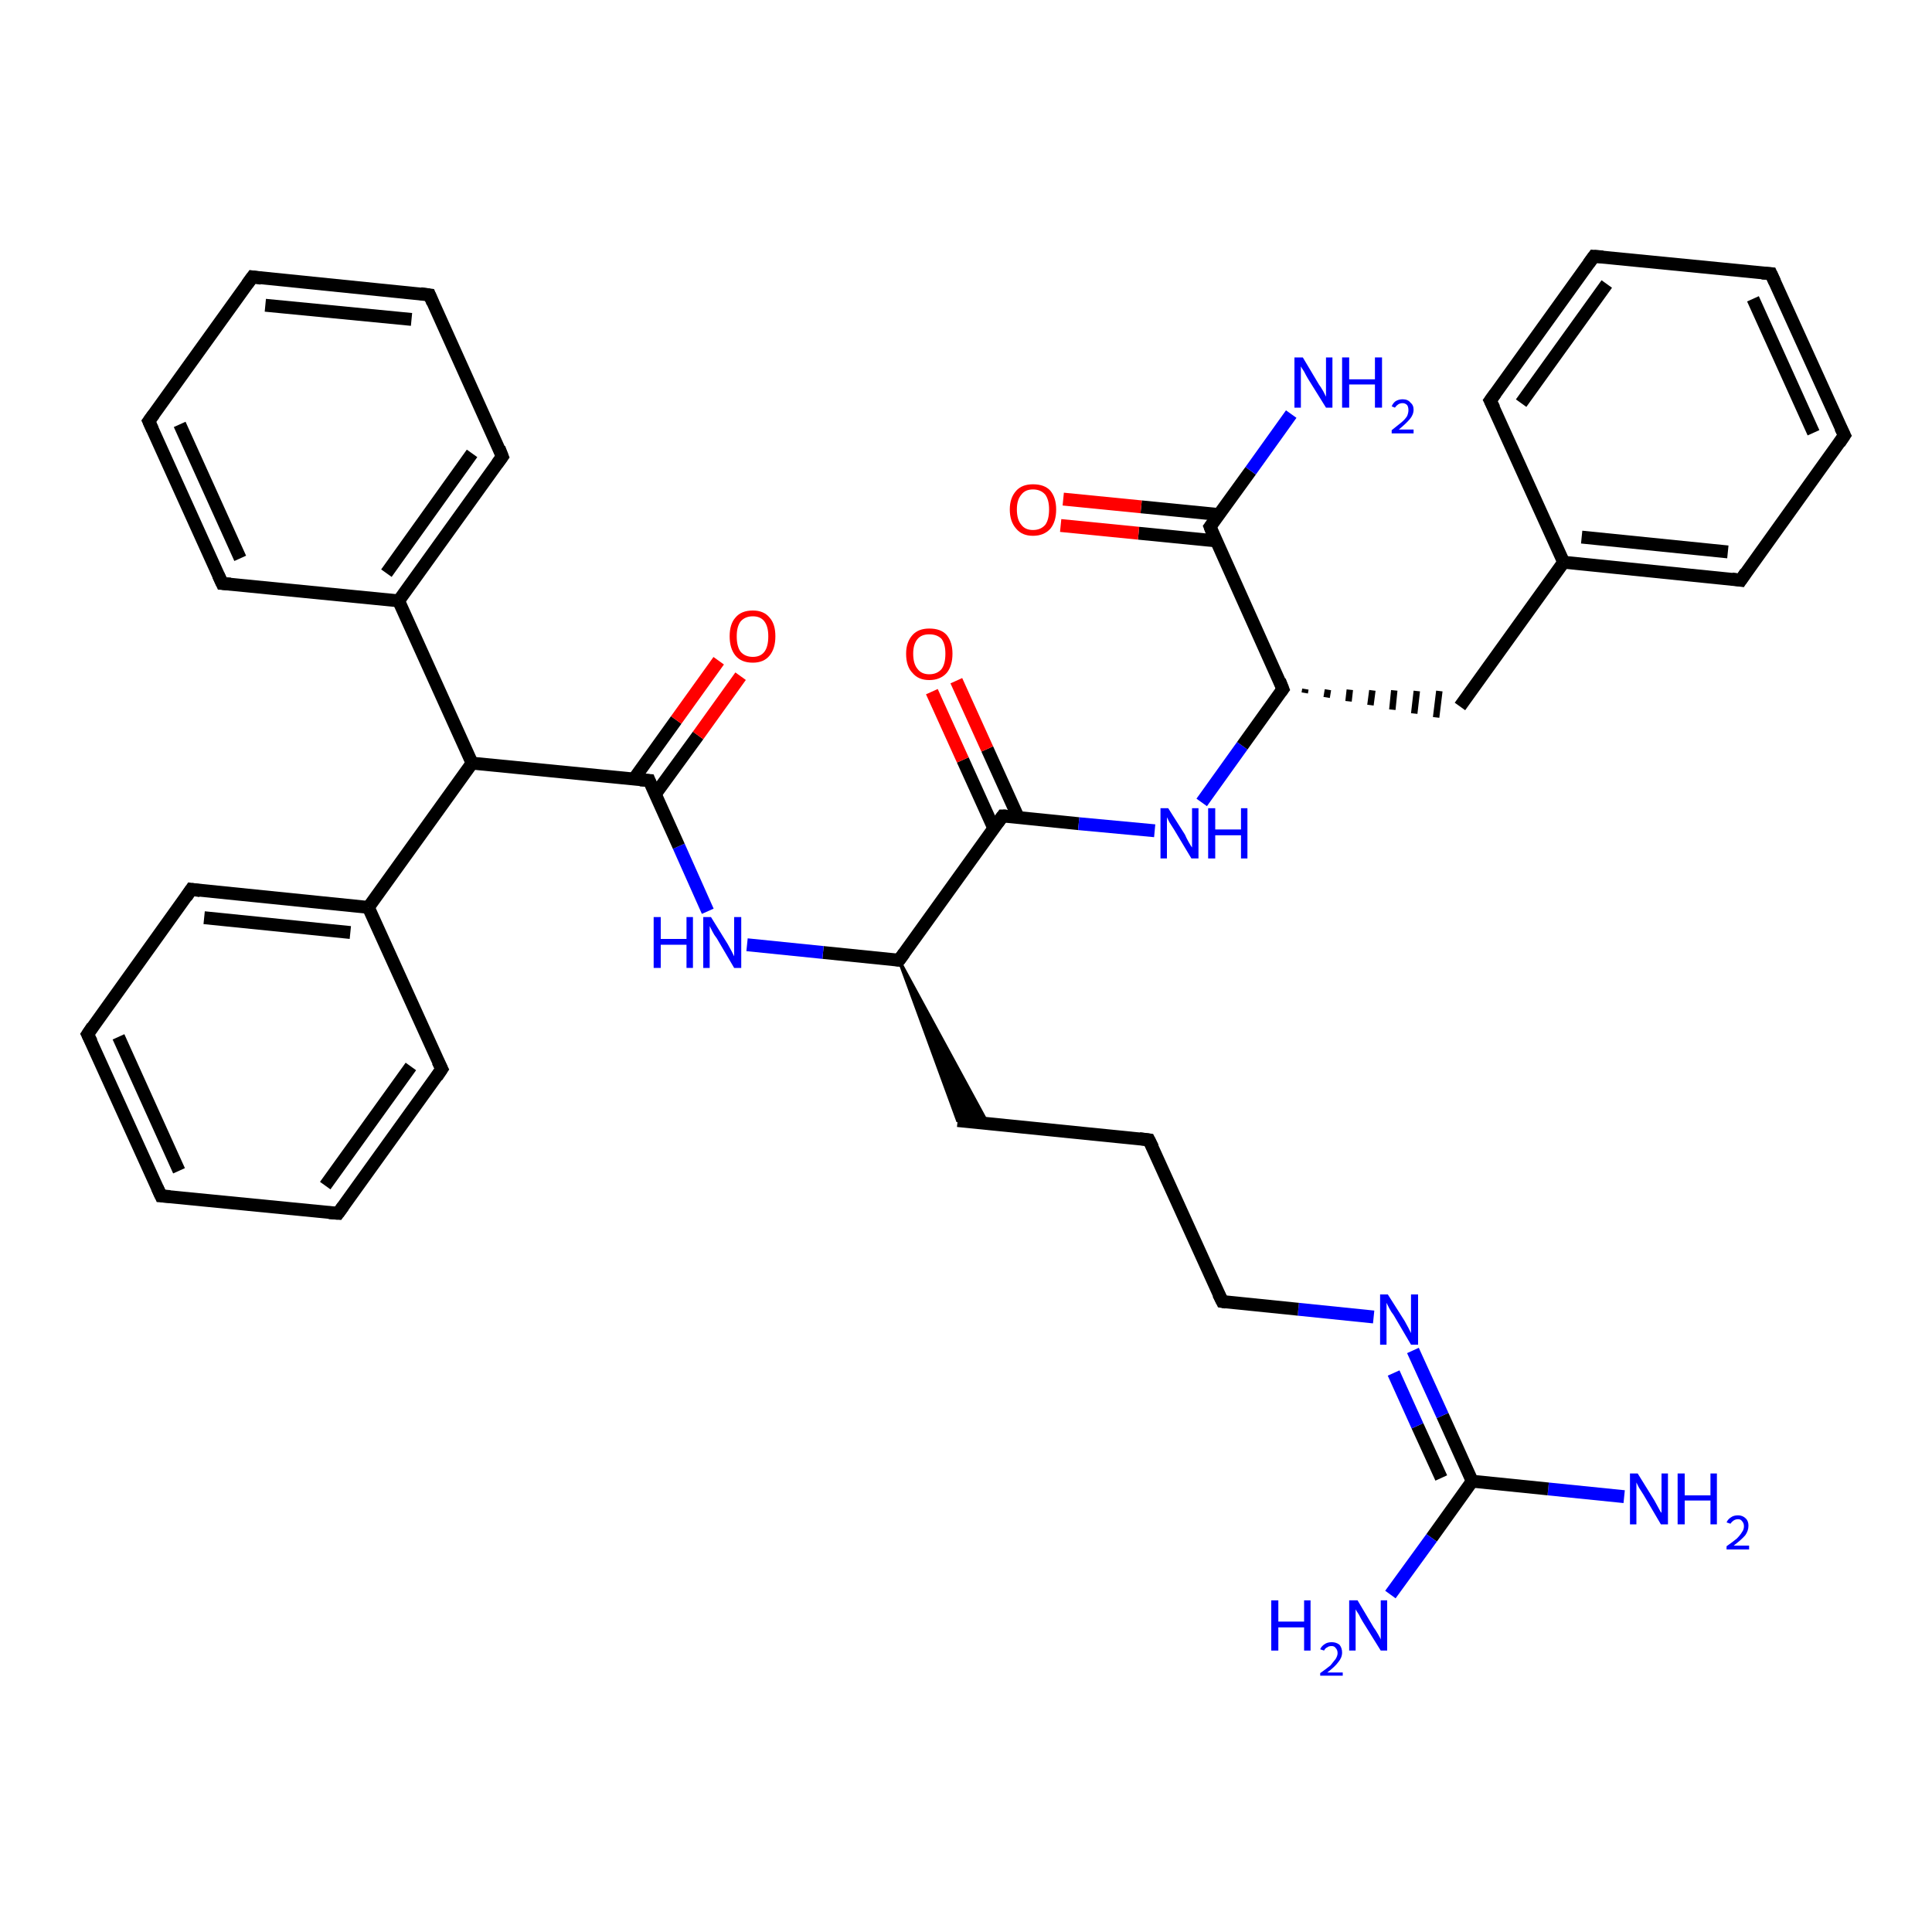 <?xml version='1.0' encoding='iso-8859-1'?>
<svg version='1.1' baseProfile='full'
              xmlns='http://www.w3.org/2000/svg'
                      xmlns:rdkit='http://www.rdkit.org/xml'
                      xmlns:xlink='http://www.w3.org/1999/xlink'
                  xml:space='preserve'
width='300px' height='300px' viewBox='0 0 300 300'>
<!-- END OF HEADER -->
<rect style='opacity:1.0;fill:#FFFFFF;stroke:none' width='300.0' height='300.0' x='0.0' y='0.0'> </rect>
<path class='bond-0 atom-0 atom-1' d='M 252.2,232.4 L 240.4,231.2' style='fill:none;fill-rule:evenodd;stroke:#0000FF;stroke-width:2.0px;stroke-linecap:butt;stroke-linejoin:miter;stroke-opacity:1' />
<path class='bond-0 atom-0 atom-1' d='M 240.4,231.2 L 228.6,230.0' style='fill:none;fill-rule:evenodd;stroke:#000000;stroke-width:2.0px;stroke-linecap:butt;stroke-linejoin:miter;stroke-opacity:1' />
<path class='bond-1 atom-1 atom-2' d='M 228.6,230.0 L 222.3,238.8' style='fill:none;fill-rule:evenodd;stroke:#000000;stroke-width:2.0px;stroke-linecap:butt;stroke-linejoin:miter;stroke-opacity:1' />
<path class='bond-1 atom-1 atom-2' d='M 222.3,238.8 L 215.9,247.6' style='fill:none;fill-rule:evenodd;stroke:#0000FF;stroke-width:2.0px;stroke-linecap:butt;stroke-linejoin:miter;stroke-opacity:1' />
<path class='bond-2 atom-1 atom-3' d='M 228.6,230.0 L 224.0,219.8' style='fill:none;fill-rule:evenodd;stroke:#000000;stroke-width:2.0px;stroke-linecap:butt;stroke-linejoin:miter;stroke-opacity:1' />
<path class='bond-2 atom-1 atom-3' d='M 224.0,219.8 L 219.4,209.7' style='fill:none;fill-rule:evenodd;stroke:#0000FF;stroke-width:2.0px;stroke-linecap:butt;stroke-linejoin:miter;stroke-opacity:1' />
<path class='bond-2 atom-1 atom-3' d='M 223.8,229.5 L 220.1,221.4' style='fill:none;fill-rule:evenodd;stroke:#000000;stroke-width:2.0px;stroke-linecap:butt;stroke-linejoin:miter;stroke-opacity:1' />
<path class='bond-2 atom-1 atom-3' d='M 220.1,221.4 L 216.4,213.2' style='fill:none;fill-rule:evenodd;stroke:#0000FF;stroke-width:2.0px;stroke-linecap:butt;stroke-linejoin:miter;stroke-opacity:1' />
<path class='bond-3 atom-3 atom-4' d='M 213.3,204.5 L 201.6,203.3' style='fill:none;fill-rule:evenodd;stroke:#0000FF;stroke-width:2.0px;stroke-linecap:butt;stroke-linejoin:miter;stroke-opacity:1' />
<path class='bond-3 atom-3 atom-4' d='M 201.6,203.3 L 189.8,202.1' style='fill:none;fill-rule:evenodd;stroke:#000000;stroke-width:2.0px;stroke-linecap:butt;stroke-linejoin:miter;stroke-opacity:1' />
<path class='bond-4 atom-4 atom-5' d='M 189.8,202.1 L 178.4,177.0' style='fill:none;fill-rule:evenodd;stroke:#000000;stroke-width:2.0px;stroke-linecap:butt;stroke-linejoin:miter;stroke-opacity:1' />
<path class='bond-5 atom-5 atom-6' d='M 178.4,177.0 L 148.7,174.0' style='fill:none;fill-rule:evenodd;stroke:#000000;stroke-width:2.0px;stroke-linecap:butt;stroke-linejoin:miter;stroke-opacity:1' />
<path class='bond-6 atom-7 atom-6' d='M 139.6,149.1 L 153.4,174.5 L 148.7,174.0 Z' style='fill:#000000;fill-rule:evenodd;fill-opacity:1;stroke:#000000;stroke-width:0.5px;stroke-linecap:butt;stroke-linejoin:miter;stroke-opacity:1;' />
<path class='bond-7 atom-7 atom-8' d='M 139.6,149.1 L 127.8,147.9' style='fill:none;fill-rule:evenodd;stroke:#000000;stroke-width:2.0px;stroke-linecap:butt;stroke-linejoin:miter;stroke-opacity:1' />
<path class='bond-7 atom-7 atom-8' d='M 127.8,147.9 L 116.0,146.7' style='fill:none;fill-rule:evenodd;stroke:#0000FF;stroke-width:2.0px;stroke-linecap:butt;stroke-linejoin:miter;stroke-opacity:1' />
<path class='bond-8 atom-8 atom-9' d='M 109.9,141.5 L 105.4,131.4' style='fill:none;fill-rule:evenodd;stroke:#0000FF;stroke-width:2.0px;stroke-linecap:butt;stroke-linejoin:miter;stroke-opacity:1' />
<path class='bond-8 atom-8 atom-9' d='M 105.4,131.4 L 100.8,121.2' style='fill:none;fill-rule:evenodd;stroke:#000000;stroke-width:2.0px;stroke-linecap:butt;stroke-linejoin:miter;stroke-opacity:1' />
<path class='bond-9 atom-9 atom-10' d='M 101.7,123.4 L 108.4,114.2' style='fill:none;fill-rule:evenodd;stroke:#000000;stroke-width:2.0px;stroke-linecap:butt;stroke-linejoin:miter;stroke-opacity:1' />
<path class='bond-9 atom-9 atom-10' d='M 108.4,114.2 L 115.0,105.0' style='fill:none;fill-rule:evenodd;stroke:#FF0000;stroke-width:2.0px;stroke-linecap:butt;stroke-linejoin:miter;stroke-opacity:1' />
<path class='bond-9 atom-9 atom-10' d='M 98.4,121.0 L 105.0,111.8' style='fill:none;fill-rule:evenodd;stroke:#000000;stroke-width:2.0px;stroke-linecap:butt;stroke-linejoin:miter;stroke-opacity:1' />
<path class='bond-9 atom-9 atom-10' d='M 105.0,111.8 L 111.6,102.6' style='fill:none;fill-rule:evenodd;stroke:#FF0000;stroke-width:2.0px;stroke-linecap:butt;stroke-linejoin:miter;stroke-opacity:1' />
<path class='bond-10 atom-9 atom-11' d='M 100.8,121.2 L 73.3,118.5' style='fill:none;fill-rule:evenodd;stroke:#000000;stroke-width:2.0px;stroke-linecap:butt;stroke-linejoin:miter;stroke-opacity:1' />
<path class='bond-11 atom-11 atom-12' d='M 73.3,118.5 L 61.9,93.3' style='fill:none;fill-rule:evenodd;stroke:#000000;stroke-width:2.0px;stroke-linecap:butt;stroke-linejoin:miter;stroke-opacity:1' />
<path class='bond-12 atom-12 atom-13' d='M 61.9,93.3 L 78.0,70.9' style='fill:none;fill-rule:evenodd;stroke:#000000;stroke-width:2.0px;stroke-linecap:butt;stroke-linejoin:miter;stroke-opacity:1' />
<path class='bond-12 atom-12 atom-13' d='M 60.0,89.0 L 73.3,70.4' style='fill:none;fill-rule:evenodd;stroke:#000000;stroke-width:2.0px;stroke-linecap:butt;stroke-linejoin:miter;stroke-opacity:1' />
<path class='bond-13 atom-13 atom-14' d='M 78.0,70.9 L 66.7,45.8' style='fill:none;fill-rule:evenodd;stroke:#000000;stroke-width:2.0px;stroke-linecap:butt;stroke-linejoin:miter;stroke-opacity:1' />
<path class='bond-14 atom-14 atom-15' d='M 66.7,45.8 L 39.2,43.0' style='fill:none;fill-rule:evenodd;stroke:#000000;stroke-width:2.0px;stroke-linecap:butt;stroke-linejoin:miter;stroke-opacity:1' />
<path class='bond-14 atom-14 atom-15' d='M 63.9,49.6 L 41.2,47.4' style='fill:none;fill-rule:evenodd;stroke:#000000;stroke-width:2.0px;stroke-linecap:butt;stroke-linejoin:miter;stroke-opacity:1' />
<path class='bond-15 atom-15 atom-16' d='M 39.2,43.0 L 23.1,65.4' style='fill:none;fill-rule:evenodd;stroke:#000000;stroke-width:2.0px;stroke-linecap:butt;stroke-linejoin:miter;stroke-opacity:1' />
<path class='bond-16 atom-16 atom-17' d='M 23.1,65.4 L 34.5,90.6' style='fill:none;fill-rule:evenodd;stroke:#000000;stroke-width:2.0px;stroke-linecap:butt;stroke-linejoin:miter;stroke-opacity:1' />
<path class='bond-16 atom-16 atom-17' d='M 27.9,65.9 L 37.3,86.7' style='fill:none;fill-rule:evenodd;stroke:#000000;stroke-width:2.0px;stroke-linecap:butt;stroke-linejoin:miter;stroke-opacity:1' />
<path class='bond-17 atom-11 atom-18' d='M 73.3,118.5 L 57.2,140.9' style='fill:none;fill-rule:evenodd;stroke:#000000;stroke-width:2.0px;stroke-linecap:butt;stroke-linejoin:miter;stroke-opacity:1' />
<path class='bond-18 atom-18 atom-19' d='M 57.2,140.9 L 29.7,138.1' style='fill:none;fill-rule:evenodd;stroke:#000000;stroke-width:2.0px;stroke-linecap:butt;stroke-linejoin:miter;stroke-opacity:1' />
<path class='bond-18 atom-18 atom-19' d='M 54.4,144.8 L 31.7,142.5' style='fill:none;fill-rule:evenodd;stroke:#000000;stroke-width:2.0px;stroke-linecap:butt;stroke-linejoin:miter;stroke-opacity:1' />
<path class='bond-19 atom-19 atom-20' d='M 29.7,138.1 L 13.6,160.6' style='fill:none;fill-rule:evenodd;stroke:#000000;stroke-width:2.0px;stroke-linecap:butt;stroke-linejoin:miter;stroke-opacity:1' />
<path class='bond-20 atom-20 atom-21' d='M 13.6,160.6 L 25.0,185.7' style='fill:none;fill-rule:evenodd;stroke:#000000;stroke-width:2.0px;stroke-linecap:butt;stroke-linejoin:miter;stroke-opacity:1' />
<path class='bond-20 atom-20 atom-21' d='M 18.4,161.0 L 27.8,181.8' style='fill:none;fill-rule:evenodd;stroke:#000000;stroke-width:2.0px;stroke-linecap:butt;stroke-linejoin:miter;stroke-opacity:1' />
<path class='bond-21 atom-21 atom-22' d='M 25.0,185.7 L 52.5,188.4' style='fill:none;fill-rule:evenodd;stroke:#000000;stroke-width:2.0px;stroke-linecap:butt;stroke-linejoin:miter;stroke-opacity:1' />
<path class='bond-22 atom-22 atom-23' d='M 52.5,188.4 L 68.6,166.0' style='fill:none;fill-rule:evenodd;stroke:#000000;stroke-width:2.0px;stroke-linecap:butt;stroke-linejoin:miter;stroke-opacity:1' />
<path class='bond-22 atom-22 atom-23' d='M 50.5,184.1 L 63.8,165.6' style='fill:none;fill-rule:evenodd;stroke:#000000;stroke-width:2.0px;stroke-linecap:butt;stroke-linejoin:miter;stroke-opacity:1' />
<path class='bond-23 atom-7 atom-24' d='M 139.6,149.1 L 155.7,126.7' style='fill:none;fill-rule:evenodd;stroke:#000000;stroke-width:2.0px;stroke-linecap:butt;stroke-linejoin:miter;stroke-opacity:1' />
<path class='bond-24 atom-24 atom-25' d='M 158.1,126.9 L 153.3,116.3' style='fill:none;fill-rule:evenodd;stroke:#000000;stroke-width:2.0px;stroke-linecap:butt;stroke-linejoin:miter;stroke-opacity:1' />
<path class='bond-24 atom-24 atom-25' d='M 153.3,116.3 L 148.5,105.7' style='fill:none;fill-rule:evenodd;stroke:#FF0000;stroke-width:2.0px;stroke-linecap:butt;stroke-linejoin:miter;stroke-opacity:1' />
<path class='bond-24 atom-24 atom-25' d='M 154.3,128.6 L 149.5,118.0' style='fill:none;fill-rule:evenodd;stroke:#000000;stroke-width:2.0px;stroke-linecap:butt;stroke-linejoin:miter;stroke-opacity:1' />
<path class='bond-24 atom-24 atom-25' d='M 149.5,118.0 L 144.7,107.4' style='fill:none;fill-rule:evenodd;stroke:#FF0000;stroke-width:2.0px;stroke-linecap:butt;stroke-linejoin:miter;stroke-opacity:1' />
<path class='bond-25 atom-24 atom-26' d='M 155.7,126.7 L 167.5,127.9' style='fill:none;fill-rule:evenodd;stroke:#000000;stroke-width:2.0px;stroke-linecap:butt;stroke-linejoin:miter;stroke-opacity:1' />
<path class='bond-25 atom-24 atom-26' d='M 167.5,127.9 L 179.3,129.0' style='fill:none;fill-rule:evenodd;stroke:#0000FF;stroke-width:2.0px;stroke-linecap:butt;stroke-linejoin:miter;stroke-opacity:1' />
<path class='bond-26 atom-26 atom-27' d='M 186.6,124.6 L 192.9,115.8' style='fill:none;fill-rule:evenodd;stroke:#0000FF;stroke-width:2.0px;stroke-linecap:butt;stroke-linejoin:miter;stroke-opacity:1' />
<path class='bond-26 atom-26 atom-27' d='M 192.9,115.8 L 199.2,107.0' style='fill:none;fill-rule:evenodd;stroke:#000000;stroke-width:2.0px;stroke-linecap:butt;stroke-linejoin:miter;stroke-opacity:1' />
<path class='bond-27 atom-27 atom-28' d='M 202.6,107.6 L 202.7,107.0' style='fill:none;fill-rule:evenodd;stroke:#000000;stroke-width:1.0px;stroke-linecap:butt;stroke-linejoin:miter;stroke-opacity:1' />
<path class='bond-27 atom-27 atom-28' d='M 206.0,108.3 L 206.2,107.1' style='fill:none;fill-rule:evenodd;stroke:#000000;stroke-width:1.0px;stroke-linecap:butt;stroke-linejoin:miter;stroke-opacity:1' />
<path class='bond-27 atom-27 atom-28' d='M 209.4,108.9 L 209.6,107.1' style='fill:none;fill-rule:evenodd;stroke:#000000;stroke-width:1.0px;stroke-linecap:butt;stroke-linejoin:miter;stroke-opacity:1' />
<path class='bond-27 atom-27 atom-28' d='M 212.8,109.5 L 213.1,107.2' style='fill:none;fill-rule:evenodd;stroke:#000000;stroke-width:1.0px;stroke-linecap:butt;stroke-linejoin:miter;stroke-opacity:1' />
<path class='bond-27 atom-27 atom-28' d='M 216.2,110.2 L 216.5,107.2' style='fill:none;fill-rule:evenodd;stroke:#000000;stroke-width:1.0px;stroke-linecap:butt;stroke-linejoin:miter;stroke-opacity:1' />
<path class='bond-27 atom-27 atom-28' d='M 219.6,110.8 L 220.0,107.3' style='fill:none;fill-rule:evenodd;stroke:#000000;stroke-width:1.0px;stroke-linecap:butt;stroke-linejoin:miter;stroke-opacity:1' />
<path class='bond-27 atom-27 atom-28' d='M 223.0,111.4 L 223.5,107.3' style='fill:none;fill-rule:evenodd;stroke:#000000;stroke-width:1.0px;stroke-linecap:butt;stroke-linejoin:miter;stroke-opacity:1' />
<path class='bond-28 atom-28 atom-29' d='M 226.7,109.7 L 242.8,87.3' style='fill:none;fill-rule:evenodd;stroke:#000000;stroke-width:2.0px;stroke-linecap:butt;stroke-linejoin:miter;stroke-opacity:1' />
<path class='bond-29 atom-29 atom-30' d='M 242.8,87.3 L 270.3,90.1' style='fill:none;fill-rule:evenodd;stroke:#000000;stroke-width:2.0px;stroke-linecap:butt;stroke-linejoin:miter;stroke-opacity:1' />
<path class='bond-29 atom-29 atom-30' d='M 245.6,83.4 L 268.3,85.7' style='fill:none;fill-rule:evenodd;stroke:#000000;stroke-width:2.0px;stroke-linecap:butt;stroke-linejoin:miter;stroke-opacity:1' />
<path class='bond-30 atom-30 atom-31' d='M 270.3,90.1 L 286.4,67.6' style='fill:none;fill-rule:evenodd;stroke:#000000;stroke-width:2.0px;stroke-linecap:butt;stroke-linejoin:miter;stroke-opacity:1' />
<path class='bond-31 atom-31 atom-32' d='M 286.4,67.6 L 275.0,42.5' style='fill:none;fill-rule:evenodd;stroke:#000000;stroke-width:2.0px;stroke-linecap:butt;stroke-linejoin:miter;stroke-opacity:1' />
<path class='bond-31 atom-31 atom-32' d='M 281.6,67.2 L 272.2,46.4' style='fill:none;fill-rule:evenodd;stroke:#000000;stroke-width:2.0px;stroke-linecap:butt;stroke-linejoin:miter;stroke-opacity:1' />
<path class='bond-32 atom-32 atom-33' d='M 275.0,42.5 L 247.5,39.8' style='fill:none;fill-rule:evenodd;stroke:#000000;stroke-width:2.0px;stroke-linecap:butt;stroke-linejoin:miter;stroke-opacity:1' />
<path class='bond-33 atom-33 atom-34' d='M 247.5,39.8 L 231.4,62.2' style='fill:none;fill-rule:evenodd;stroke:#000000;stroke-width:2.0px;stroke-linecap:butt;stroke-linejoin:miter;stroke-opacity:1' />
<path class='bond-33 atom-33 atom-34' d='M 249.5,44.1 L 236.2,62.6' style='fill:none;fill-rule:evenodd;stroke:#000000;stroke-width:2.0px;stroke-linecap:butt;stroke-linejoin:miter;stroke-opacity:1' />
<path class='bond-34 atom-27 atom-35' d='M 199.2,107.0 L 187.9,81.8' style='fill:none;fill-rule:evenodd;stroke:#000000;stroke-width:2.0px;stroke-linecap:butt;stroke-linejoin:miter;stroke-opacity:1' />
<path class='bond-35 atom-35 atom-36' d='M 187.9,81.8 L 194.2,73.1' style='fill:none;fill-rule:evenodd;stroke:#000000;stroke-width:2.0px;stroke-linecap:butt;stroke-linejoin:miter;stroke-opacity:1' />
<path class='bond-35 atom-35 atom-36' d='M 194.2,73.1 L 200.5,64.3' style='fill:none;fill-rule:evenodd;stroke:#0000FF;stroke-width:2.0px;stroke-linecap:butt;stroke-linejoin:miter;stroke-opacity:1' />
<path class='bond-36 atom-35 atom-37' d='M 189.3,79.9 L 177.2,78.7' style='fill:none;fill-rule:evenodd;stroke:#000000;stroke-width:2.0px;stroke-linecap:butt;stroke-linejoin:miter;stroke-opacity:1' />
<path class='bond-36 atom-35 atom-37' d='M 177.2,78.7 L 165.1,77.5' style='fill:none;fill-rule:evenodd;stroke:#FF0000;stroke-width:2.0px;stroke-linecap:butt;stroke-linejoin:miter;stroke-opacity:1' />
<path class='bond-36 atom-35 atom-37' d='M 188.9,84.0 L 176.8,82.8' style='fill:none;fill-rule:evenodd;stroke:#000000;stroke-width:2.0px;stroke-linecap:butt;stroke-linejoin:miter;stroke-opacity:1' />
<path class='bond-36 atom-35 atom-37' d='M 176.8,82.8 L 164.7,81.6' style='fill:none;fill-rule:evenodd;stroke:#FF0000;stroke-width:2.0px;stroke-linecap:butt;stroke-linejoin:miter;stroke-opacity:1' />
<path class='bond-37 atom-17 atom-12' d='M 34.5,90.6 L 61.9,93.3' style='fill:none;fill-rule:evenodd;stroke:#000000;stroke-width:2.0px;stroke-linecap:butt;stroke-linejoin:miter;stroke-opacity:1' />
<path class='bond-38 atom-23 atom-18' d='M 68.6,166.0 L 57.2,140.9' style='fill:none;fill-rule:evenodd;stroke:#000000;stroke-width:2.0px;stroke-linecap:butt;stroke-linejoin:miter;stroke-opacity:1' />
<path class='bond-39 atom-34 atom-29' d='M 231.4,62.2 L 242.8,87.3' style='fill:none;fill-rule:evenodd;stroke:#000000;stroke-width:2.0px;stroke-linecap:butt;stroke-linejoin:miter;stroke-opacity:1' />
<path d='M 190.4,202.2 L 189.8,202.1 L 189.2,200.9' style='fill:none;stroke:#000000;stroke-width:2.0px;stroke-linecap:butt;stroke-linejoin:miter;stroke-opacity:1;' />
<path d='M 179.0,178.2 L 178.4,177.0 L 176.9,176.8' style='fill:none;stroke:#000000;stroke-width:2.0px;stroke-linecap:butt;stroke-linejoin:miter;stroke-opacity:1;' />
<path d='M 139.0,149.0 L 139.6,149.1 L 140.4,148.0' style='fill:none;stroke:#000000;stroke-width:2.0px;stroke-linecap:butt;stroke-linejoin:miter;stroke-opacity:1;' />
<path d='M 101.0,121.7 L 100.8,121.2 L 99.4,121.1' style='fill:none;stroke:#000000;stroke-width:2.0px;stroke-linecap:butt;stroke-linejoin:miter;stroke-opacity:1;' />
<path d='M 77.2,72.0 L 78.0,70.9 L 77.5,69.6' style='fill:none;stroke:#000000;stroke-width:2.0px;stroke-linecap:butt;stroke-linejoin:miter;stroke-opacity:1;' />
<path d='M 67.2,47.0 L 66.7,45.8 L 65.3,45.6' style='fill:none;stroke:#000000;stroke-width:2.0px;stroke-linecap:butt;stroke-linejoin:miter;stroke-opacity:1;' />
<path d='M 40.6,43.2 L 39.2,43.0 L 38.4,44.1' style='fill:none;stroke:#000000;stroke-width:2.0px;stroke-linecap:butt;stroke-linejoin:miter;stroke-opacity:1;' />
<path d='M 23.9,64.3 L 23.1,65.4 L 23.7,66.7' style='fill:none;stroke:#000000;stroke-width:2.0px;stroke-linecap:butt;stroke-linejoin:miter;stroke-opacity:1;' />
<path d='M 33.9,89.3 L 34.5,90.6 L 35.8,90.7' style='fill:none;stroke:#000000;stroke-width:2.0px;stroke-linecap:butt;stroke-linejoin:miter;stroke-opacity:1;' />
<path d='M 31.1,138.3 L 29.7,138.1 L 28.9,139.3' style='fill:none;stroke:#000000;stroke-width:2.0px;stroke-linecap:butt;stroke-linejoin:miter;stroke-opacity:1;' />
<path d='M 14.4,159.4 L 13.6,160.6 L 14.2,161.8' style='fill:none;stroke:#000000;stroke-width:2.0px;stroke-linecap:butt;stroke-linejoin:miter;stroke-opacity:1;' />
<path d='M 24.4,184.4 L 25.0,185.7 L 26.4,185.8' style='fill:none;stroke:#000000;stroke-width:2.0px;stroke-linecap:butt;stroke-linejoin:miter;stroke-opacity:1;' />
<path d='M 51.1,188.3 L 52.5,188.4 L 53.3,187.3' style='fill:none;stroke:#000000;stroke-width:2.0px;stroke-linecap:butt;stroke-linejoin:miter;stroke-opacity:1;' />
<path d='M 67.8,167.2 L 68.6,166.0 L 68.0,164.8' style='fill:none;stroke:#000000;stroke-width:2.0px;stroke-linecap:butt;stroke-linejoin:miter;stroke-opacity:1;' />
<path d='M 154.9,127.8 L 155.7,126.7 L 156.3,126.7' style='fill:none;stroke:#000000;stroke-width:2.0px;stroke-linecap:butt;stroke-linejoin:miter;stroke-opacity:1;' />
<path d='M 198.9,107.4 L 199.2,107.0 L 198.7,105.7' style='fill:none;stroke:#000000;stroke-width:2.0px;stroke-linecap:butt;stroke-linejoin:miter;stroke-opacity:1;' />
<path d='M 268.9,89.9 L 270.3,90.1 L 271.1,88.9' style='fill:none;stroke:#000000;stroke-width:2.0px;stroke-linecap:butt;stroke-linejoin:miter;stroke-opacity:1;' />
<path d='M 285.6,68.8 L 286.4,67.6 L 285.8,66.4' style='fill:none;stroke:#000000;stroke-width:2.0px;stroke-linecap:butt;stroke-linejoin:miter;stroke-opacity:1;' />
<path d='M 275.6,43.8 L 275.0,42.5 L 273.6,42.4' style='fill:none;stroke:#000000;stroke-width:2.0px;stroke-linecap:butt;stroke-linejoin:miter;stroke-opacity:1;' />
<path d='M 248.9,39.9 L 247.5,39.8 L 246.7,40.9' style='fill:none;stroke:#000000;stroke-width:2.0px;stroke-linecap:butt;stroke-linejoin:miter;stroke-opacity:1;' />
<path d='M 232.2,61.1 L 231.4,62.2 L 232.0,63.4' style='fill:none;stroke:#000000;stroke-width:2.0px;stroke-linecap:butt;stroke-linejoin:miter;stroke-opacity:1;' />
<path d='M 188.4,83.1 L 187.9,81.8 L 188.2,81.4' style='fill:none;stroke:#000000;stroke-width:2.0px;stroke-linecap:butt;stroke-linejoin:miter;stroke-opacity:1;' />
<path class='atom-0' d='M 254.3 228.8
L 256.9 233.0
Q 257.1 233.4, 257.5 234.1
Q 257.9 234.9, 258.0 234.9
L 258.0 228.8
L 259.0 228.8
L 259.0 236.7
L 257.9 236.7
L 255.2 232.1
Q 254.9 231.6, 254.5 231.0
Q 254.2 230.4, 254.1 230.2
L 254.1 236.7
L 253.1 236.7
L 253.1 228.8
L 254.3 228.8
' fill='#0000FF'/>
<path class='atom-0' d='M 260.5 228.8
L 261.6 228.8
L 261.6 232.2
L 265.6 232.2
L 265.6 228.8
L 266.6 228.8
L 266.6 236.7
L 265.6 236.7
L 265.6 233.0
L 261.6 233.0
L 261.6 236.7
L 260.5 236.7
L 260.5 228.8
' fill='#0000FF'/>
<path class='atom-0' d='M 268.1 236.4
Q 268.3 235.9, 268.8 235.6
Q 269.2 235.3, 269.9 235.3
Q 270.6 235.3, 271.1 235.8
Q 271.5 236.2, 271.5 236.9
Q 271.5 237.7, 271.0 238.4
Q 270.4 239.1, 269.2 240.0
L 271.6 240.0
L 271.6 240.6
L 268.1 240.6
L 268.1 240.1
Q 269.1 239.4, 269.7 238.9
Q 270.2 238.4, 270.5 237.9
Q 270.8 237.5, 270.8 237.0
Q 270.8 236.5, 270.5 236.2
Q 270.3 235.9, 269.9 235.9
Q 269.5 235.9, 269.2 236.1
Q 268.9 236.3, 268.7 236.6
L 268.1 236.4
' fill='#0000FF'/>
<path class='atom-2' d='M 197.4 248.5
L 198.5 248.5
L 198.5 251.8
L 202.5 251.8
L 202.5 248.5
L 203.5 248.5
L 203.5 256.3
L 202.5 256.3
L 202.5 252.7
L 198.5 252.7
L 198.5 256.3
L 197.4 256.3
L 197.4 248.5
' fill='#0000FF'/>
<path class='atom-2' d='M 205.0 256.1
Q 205.2 255.6, 205.7 255.3
Q 206.1 255.0, 206.8 255.0
Q 207.5 255.0, 208.0 255.4
Q 208.4 255.9, 208.4 256.6
Q 208.4 257.4, 207.8 258.1
Q 207.3 258.8, 206.1 259.7
L 208.5 259.7
L 208.5 260.2
L 205.0 260.2
L 205.0 259.8
Q 206.0 259.1, 206.6 258.6
Q 207.1 258.0, 207.4 257.6
Q 207.7 257.1, 207.7 256.7
Q 207.7 256.2, 207.4 255.9
Q 207.2 255.6, 206.8 255.6
Q 206.3 255.6, 206.1 255.8
Q 205.8 255.9, 205.6 256.3
L 205.0 256.1
' fill='#0000FF'/>
<path class='atom-2' d='M 210.8 248.5
L 213.3 252.7
Q 213.6 253.1, 214.0 253.8
Q 214.4 254.5, 214.4 254.6
L 214.4 248.5
L 215.4 248.5
L 215.4 256.3
L 214.4 256.3
L 211.6 251.8
Q 211.3 251.3, 211.0 250.7
Q 210.6 250.1, 210.5 249.9
L 210.5 256.3
L 209.5 256.3
L 209.5 248.5
L 210.8 248.5
' fill='#0000FF'/>
<path class='atom-3' d='M 215.5 201.0
L 218.1 205.1
Q 218.3 205.5, 218.7 206.2
Q 219.1 207.0, 219.1 207.0
L 219.1 201.0
L 220.2 201.0
L 220.2 208.8
L 219.1 208.8
L 216.4 204.2
Q 216.0 203.7, 215.7 203.1
Q 215.4 202.5, 215.3 202.3
L 215.3 208.8
L 214.3 208.8
L 214.3 201.0
L 215.5 201.0
' fill='#0000FF'/>
<path class='atom-8' d='M 101.5 142.4
L 102.6 142.4
L 102.6 145.8
L 106.6 145.8
L 106.6 142.4
L 107.6 142.4
L 107.6 150.3
L 106.6 150.3
L 106.6 146.7
L 102.6 146.7
L 102.6 150.3
L 101.5 150.3
L 101.5 142.4
' fill='#0000FF'/>
<path class='atom-8' d='M 110.4 142.4
L 113.0 146.6
Q 113.2 147.0, 113.6 147.7
Q 114.0 148.5, 114.0 148.5
L 114.0 142.4
L 115.1 142.4
L 115.1 150.3
L 114.0 150.3
L 111.3 145.7
Q 110.9 145.2, 110.6 144.6
Q 110.3 144.0, 110.2 143.8
L 110.2 150.3
L 109.2 150.3
L 109.2 142.4
L 110.4 142.4
' fill='#0000FF'/>
<path class='atom-10' d='M 113.3 98.8
Q 113.3 96.9, 114.2 95.9
Q 115.1 94.8, 116.9 94.8
Q 118.6 94.8, 119.5 95.9
Q 120.4 96.9, 120.4 98.8
Q 120.4 100.7, 119.5 101.8
Q 118.6 102.9, 116.9 102.9
Q 115.1 102.9, 114.2 101.8
Q 113.3 100.7, 113.3 98.8
M 116.9 102.0
Q 118.1 102.0, 118.7 101.2
Q 119.3 100.4, 119.3 98.8
Q 119.3 97.3, 118.7 96.5
Q 118.1 95.7, 116.9 95.7
Q 115.7 95.7, 115.0 96.5
Q 114.4 97.3, 114.4 98.8
Q 114.4 100.4, 115.0 101.2
Q 115.7 102.0, 116.9 102.0
' fill='#FF0000'/>
<path class='atom-25' d='M 140.7 101.5
Q 140.7 99.7, 141.7 98.6
Q 142.6 97.6, 144.3 97.6
Q 146.1 97.6, 147.0 98.6
Q 147.9 99.7, 147.9 101.5
Q 147.9 103.4, 147.0 104.5
Q 146.0 105.6, 144.3 105.6
Q 142.6 105.6, 141.7 104.5
Q 140.7 103.5, 140.7 101.5
M 144.3 104.7
Q 145.5 104.7, 146.2 103.9
Q 146.8 103.1, 146.8 101.5
Q 146.8 100.0, 146.2 99.2
Q 145.5 98.5, 144.3 98.5
Q 143.1 98.5, 142.5 99.2
Q 141.8 100.0, 141.8 101.5
Q 141.8 103.1, 142.5 103.9
Q 143.1 104.7, 144.3 104.7
' fill='#FF0000'/>
<path class='atom-26' d='M 181.4 125.5
L 184.0 129.6
Q 184.2 130.1, 184.6 130.8
Q 185.0 131.5, 185.1 131.6
L 185.1 125.5
L 186.1 125.5
L 186.1 133.3
L 185.0 133.3
L 182.3 128.8
Q 182.0 128.3, 181.6 127.7
Q 181.3 127.1, 181.2 126.9
L 181.2 133.3
L 180.2 133.3
L 180.2 125.5
L 181.4 125.5
' fill='#0000FF'/>
<path class='atom-26' d='M 187.6 125.5
L 188.7 125.5
L 188.7 128.8
L 192.7 128.8
L 192.7 125.5
L 193.7 125.5
L 193.7 133.3
L 192.7 133.3
L 192.7 129.7
L 188.7 129.7
L 188.7 133.3
L 187.6 133.3
L 187.6 125.5
' fill='#0000FF'/>
<path class='atom-36' d='M 202.3 55.5
L 204.8 59.7
Q 205.1 60.1, 205.5 60.8
Q 205.9 61.6, 205.9 61.6
L 205.9 55.5
L 206.9 55.5
L 206.9 63.3
L 205.9 63.3
L 203.1 58.8
Q 202.8 58.3, 202.5 57.7
Q 202.1 57.1, 202.0 56.9
L 202.0 63.3
L 201.0 63.3
L 201.0 55.5
L 202.3 55.5
' fill='#0000FF'/>
<path class='atom-36' d='M 208.4 55.5
L 209.5 55.5
L 209.5 58.9
L 213.5 58.9
L 213.5 55.5
L 214.6 55.5
L 214.6 63.3
L 213.5 63.3
L 213.5 59.7
L 209.5 59.7
L 209.5 63.3
L 208.4 63.3
L 208.4 55.5
' fill='#0000FF'/>
<path class='atom-36' d='M 216.1 63.1
Q 216.3 62.6, 216.7 62.3
Q 217.2 62.0, 217.8 62.0
Q 218.6 62.0, 219.0 62.5
Q 219.5 62.9, 219.5 63.6
Q 219.5 64.4, 218.9 65.1
Q 218.3 65.8, 217.2 66.7
L 219.5 66.7
L 219.5 67.3
L 216.1 67.3
L 216.1 66.8
Q 217.0 66.1, 217.6 65.6
Q 218.2 65.1, 218.5 64.6
Q 218.7 64.1, 218.7 63.7
Q 218.7 63.2, 218.5 62.9
Q 218.2 62.6, 217.8 62.6
Q 217.4 62.6, 217.1 62.8
Q 216.8 63.0, 216.6 63.3
L 216.1 63.1
' fill='#0000FF'/>
<path class='atom-37' d='M 156.8 79.1
Q 156.8 77.3, 157.8 76.2
Q 158.7 75.2, 160.4 75.2
Q 162.2 75.2, 163.1 76.2
Q 164.0 77.3, 164.0 79.1
Q 164.0 81.0, 163.1 82.1
Q 162.1 83.2, 160.4 83.2
Q 158.7 83.2, 157.8 82.1
Q 156.8 81.0, 156.8 79.1
M 160.4 82.3
Q 161.6 82.3, 162.3 81.5
Q 162.9 80.7, 162.9 79.1
Q 162.9 77.6, 162.3 76.8
Q 161.6 76.0, 160.4 76.0
Q 159.2 76.0, 158.6 76.8
Q 157.9 77.6, 157.9 79.1
Q 157.9 80.7, 158.6 81.5
Q 159.2 82.3, 160.4 82.3
' fill='#FF0000'/>
</svg>
